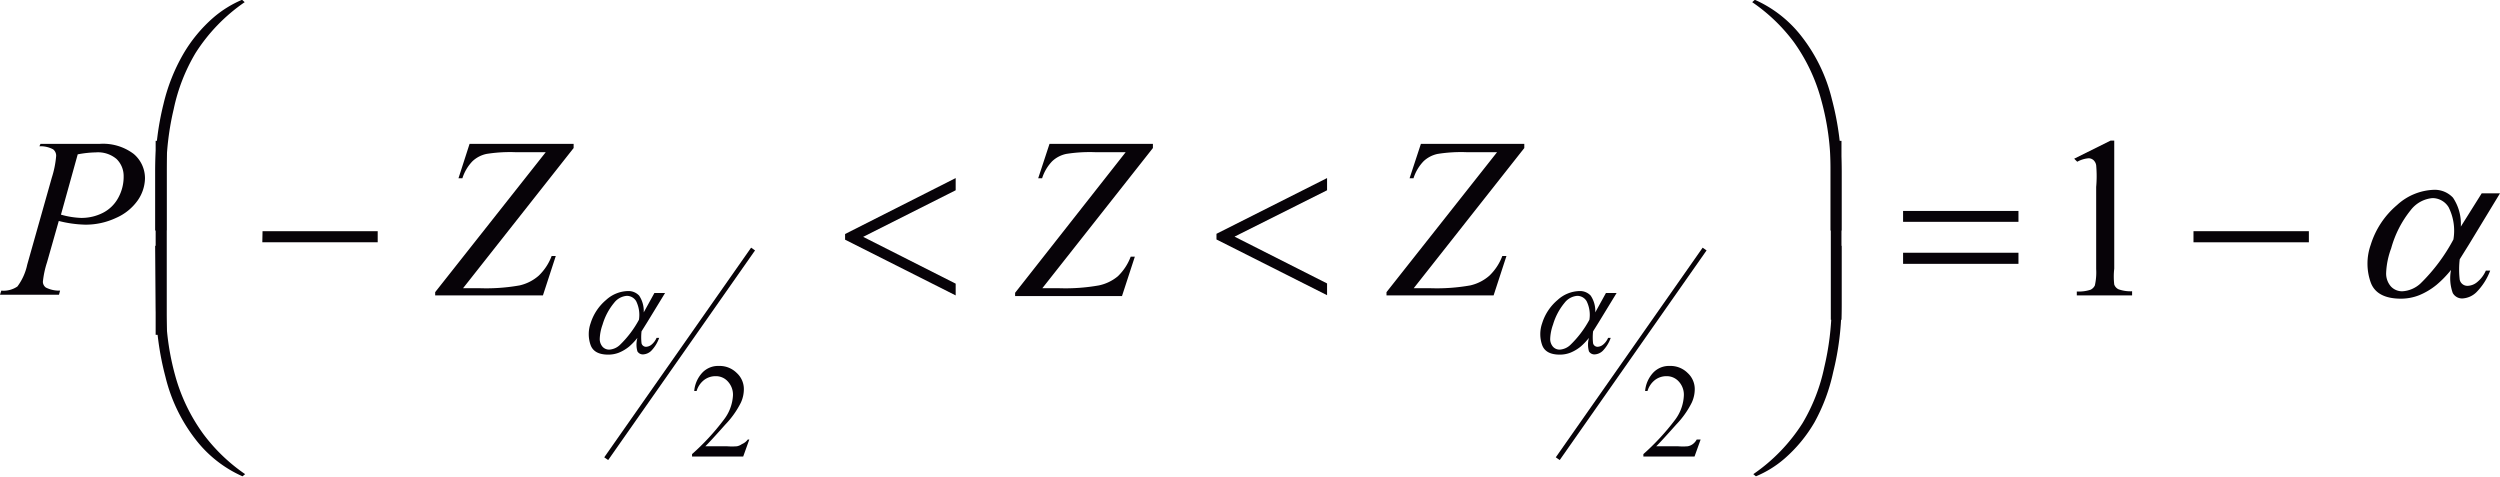 <svg id="Capa_1" data-name="Capa 1" xmlns="http://www.w3.org/2000/svg" xmlns:xlink="http://www.w3.org/1999/xlink" viewBox="0 0 114.84 21.89"><defs><style>.cls-1,.cls-4{fill:none;}.cls-2{clip-path:url(#clip-path);}.cls-3{clip-path:url(#clip-path-2);}.cls-4{stroke:#070308;stroke-linecap:square;stroke-miterlimit:10;stroke-width:0.22px;}.cls-5{fill:#070308;}</style><clipPath id="clip-path" transform="translate(-1.65 -2.31)"><rect class="cls-1" width="118.56" height="26.28"/></clipPath><clipPath id="clip-path-2" transform="translate(-1.65 -2.31)"><polygon class="cls-1" points="0.01 26.41 118.86 26.41 118.86 0.11 0.01 0.11 0.01 26.41 0.01 26.41"/></clipPath></defs><title>p7h9for2</title><g class="cls-3"><line class="cls-4" x1="34.53" y1="11.53" x2="27.91" y2="20.98"/><line class="cls-4" x1="78.24" y1="11.53" x2="71.62" y2="20.98"/><path class="cls-5" d="M115.65,11.19h.84l-1.42,2.34-.43.69a4,4,0,0,0,0,.94.36.36,0,0,0,.37.28.72.72,0,0,0,.43-.17,1.41,1.41,0,0,0,.4-.53h.2a2.82,2.82,0,0,1-.64,1,1,1,0,0,1-.64.28.49.49,0,0,1-.44-.25,2,2,0,0,1-.08-1.06,4.83,4.83,0,0,1-.66.68,3.15,3.15,0,0,1-.8.48,2.29,2.29,0,0,1-.84.16c-.74,0-1.21-.25-1.39-.75a2.58,2.58,0,0,1,0-1.72,3.89,3.89,0,0,1,1.21-1.83,2.63,2.63,0,0,1,1.67-.7,1.15,1.15,0,0,1,.9.36,2.16,2.16,0,0,1,.36,1.33Zm-1.3,2.12a2.41,2.41,0,0,0-.22-1.48.87.87,0,0,0-.74-.42,1.42,1.42,0,0,0-1,.55,4.83,4.83,0,0,0-.9,1.76,3.63,3.63,0,0,0-.23,1.12.9.9,0,0,0,.22.63.7.7,0,0,0,.53.22,1.34,1.34,0,0,0,.83-.36A8.22,8.22,0,0,0,114.35,13.31Z" transform="translate(-1.65 -2.31)"/><path class="cls-5" d="M75.42,15.77h.49l-.83,1.36-.25.4a2.4,2.4,0,0,0,0,.55.21.21,0,0,0,.21.16.42.42,0,0,0,.25-.1.81.81,0,0,0,.23-.31h.12a1.65,1.65,0,0,1-.37.6.58.58,0,0,1-.37.16.29.29,0,0,1-.26-.14,1.15,1.15,0,0,1,0-.62,2.83,2.83,0,0,1-.38.4,1.84,1.84,0,0,1-.47.28,1.34,1.34,0,0,1-.49.09q-.65,0-.81-.44a1.51,1.51,0,0,1,0-1,2.28,2.28,0,0,1,.71-1.07,1.54,1.54,0,0,1,1-.41.67.67,0,0,1,.52.21,1.26,1.26,0,0,1,.21.77ZM74.66,17a1.42,1.42,0,0,0-.13-.86.5.5,0,0,0-.43-.24.82.82,0,0,0-.58.32,2.81,2.81,0,0,0-.53,1,2.17,2.17,0,0,0-.13.65.54.54,0,0,0,.13.37.41.41,0,0,0,.31.13.78.78,0,0,0,.48-.21A4.72,4.72,0,0,0,74.66,17Z" transform="translate(-1.65 -2.31)"/><path class="cls-5" d="M31.71,15.77h.49l-.83,1.36-.25.4a2.43,2.43,0,0,0,0,.55.21.21,0,0,0,.21.16.42.42,0,0,0,.25-.1.82.82,0,0,0,.23-.31h.12a1.64,1.64,0,0,1-.37.6.58.58,0,0,1-.37.16.29.29,0,0,1-.26-.14,1.15,1.15,0,0,1,0-.62,2.86,2.86,0,0,1-.38.4,1.84,1.84,0,0,1-.47.28,1.34,1.34,0,0,1-.49.09q-.65,0-.81-.44a1.51,1.51,0,0,1,0-1,2.28,2.28,0,0,1,.71-1.07,1.54,1.54,0,0,1,1-.41.67.67,0,0,1,.52.21,1.27,1.27,0,0,1,.21.77ZM31,17a1.42,1.42,0,0,0-.13-.86.5.5,0,0,0-.43-.24.82.82,0,0,0-.58.32,2.81,2.81,0,0,0-.53,1,2.15,2.15,0,0,0-.13.65.54.54,0,0,0,.13.37.41.41,0,0,0,.31.13.78.78,0,0,0,.48-.21A4.74,4.74,0,0,0,31,17Z" transform="translate(-1.65 -2.31)"/><path class="cls-5" d="M102.41,12.93h5.3v.51h-5.3Z" transform="translate(-1.65 -2.31)"/><path class="cls-5" d="M89.07,12h5.3v.5h-5.3Zm0,1.92h5.3v.51h-5.3Z" transform="translate(-1.65 -2.31)"/><path class="cls-5" d="M86.24,17h-.49V8.78h.49Z" transform="translate(-1.65 -2.31)"/><path class="cls-5" d="M86.24,13.6V16.3a12.81,12.81,0,0,1-.38,3.1A8.41,8.41,0,0,1,85,21.71a6.61,6.61,0,0,1-1.38,1.67,4.84,4.84,0,0,1-1.31.81l-.12-.1a8.09,8.09,0,0,0,2.26-2.34,8.35,8.35,0,0,0,1-2.57,12.65,12.65,0,0,0,.34-2.77V13.6Z" transform="translate(-1.65 -2.31)"/><path class="cls-5" d="M86.24,12.9h-.5V10.1a11.79,11.79,0,0,0-.42-3.16,8.23,8.23,0,0,0-1.27-2.7,8,8,0,0,0-1.91-1.83l.12-.11A5.56,5.56,0,0,1,84.42,4a7.59,7.59,0,0,1,1.38,2.87,13.21,13.21,0,0,1,.44,3.32Z" transform="translate(-1.65 -2.31)"/><path class="cls-5" d="M9.31,17.69H8.8V8.78h.51Z" transform="translate(-1.65 -2.31)"/><path class="cls-5" d="M8.78,13.6h.49v2.81a11.74,11.74,0,0,0,.43,3.16A8.28,8.28,0,0,0,11,22.26a8.1,8.1,0,0,0,1.91,1.83l-.12.1a5.56,5.56,0,0,1-2.16-1.7,7.57,7.57,0,0,1-1.38-2.87,13.22,13.22,0,0,1-.44-3.31Z" transform="translate(-1.65 -2.31)"/><path class="cls-5" d="M8.78,12.9V10.2a12.85,12.85,0,0,1,.38-3.11,8.47,8.47,0,0,1,.91-2.3,6.67,6.67,0,0,1,1.38-1.67,5,5,0,0,1,1.32-.82l.12.11a8.09,8.09,0,0,0-2.26,2.34,8.36,8.36,0,0,0-1,2.57,12.59,12.59,0,0,0-.34,2.77v2.8Z" transform="translate(-1.65 -2.31)"/><path class="cls-5" d="M62.61,10.49v.56l-4.25,2.13,4.25,2.15v.54l-5.08-2.56v-.26Z" transform="translate(-1.65 -2.31)"/><path class="cls-5" d="M45.55,10.49v.56L41.3,13.19l4.25,2.15v.54l-5.08-2.56v-.26Z" transform="translate(-1.65 -2.31)"/><path class="cls-5" d="M13.71,12.93H19v.51h-5.3Z" transform="translate(-1.65 -2.31)"/><path class="cls-5" d="M96.93,9.6l1.67-.83h.17v5.88a3.16,3.16,0,0,0,0,.73.38.38,0,0,0,.2.22,1.67,1.67,0,0,0,.62.09v.19H97.05V15.7a1.74,1.74,0,0,0,.63-.08.42.42,0,0,0,.2-.2,2.75,2.75,0,0,0,.06-.75V10.9a5.7,5.7,0,0,0,0-1,.41.41,0,0,0-.13-.24.34.34,0,0,0-.22-.08,1.32,1.32,0,0,0-.52.16Z" transform="translate(-1.65 -2.31)"/><path class="cls-5" d="M79.77,22.5l-.28.78H77.14v-.11a10.78,10.78,0,0,0,1.46-1.58A2,2,0,0,0,79,20.47a.89.89,0,0,0-.23-.63.74.74,0,0,0-.56-.25.86.86,0,0,0-.53.17,1,1,0,0,0-.35.51h-.11a1.41,1.41,0,0,1,.38-.85,1,1,0,0,1,.76-.3,1.11,1.11,0,0,1,.81.32,1,1,0,0,1,.33.75,1.48,1.48,0,0,1-.14.62,4.07,4.07,0,0,1-.71,1q-.73.82-.92,1h1a2.7,2.7,0,0,0,.45,0,.56.56,0,0,0,.23-.1.63.63,0,0,0,.18-.21Z" transform="translate(-1.65 -2.31)"/><path class="cls-5" d="M36.07,22.5l-.28.78H33.44v-.11a10.7,10.7,0,0,0,1.46-1.58,2,2,0,0,0,.42-1.12.89.89,0,0,0-.23-.63.73.73,0,0,0-.56-.25.86.86,0,0,0-.53.17,1,1,0,0,0-.35.51h-.11a1.41,1.41,0,0,1,.38-.85,1,1,0,0,1,.76-.3,1.11,1.11,0,0,1,.81.32,1,1,0,0,1,.33.75,1.47,1.47,0,0,1-.14.62,4.07,4.07,0,0,1-.71,1q-.73.82-.92,1h1a2.71,2.71,0,0,0,.45,0,.56.56,0,0,0,.23-.1A.63.63,0,0,0,36,22.5Z" transform="translate(-1.65 -2.31)"/><path class="cls-5" d="M66.92,8.92h4.75v.19l-5.08,6.44h.79a8.77,8.77,0,0,0,1.81-.13,2,2,0,0,0,.88-.45,2.43,2.43,0,0,0,.59-.9h.19l-.59,1.81H65.34v-.15L70.42,9.3H69a6.87,6.87,0,0,0-1.31.08,1.34,1.34,0,0,0-.65.34,2,2,0,0,0-.46.78h-.18Z" transform="translate(-1.65 -2.31)"/><path class="cls-5" d="M49.86,8.92h4.75v.19l-5.08,6.44h.79a8.76,8.76,0,0,0,1.81-.13A2,2,0,0,0,53,15a2.43,2.43,0,0,0,.59-.9h.19l-.59,1.81H48.28v-.15L53.36,9.3H51.94a6.88,6.88,0,0,0-1.31.08,1.34,1.34,0,0,0-.65.34,2,2,0,0,0-.46.78h-.18Z" transform="translate(-1.65 -2.31)"/><path class="cls-5" d="M23.22,8.92H28v.19l-5.08,6.44h.79a8.76,8.76,0,0,0,1.81-.13,2,2,0,0,0,.88-.45,2.43,2.43,0,0,0,.59-.9h.19l-.59,1.81H21.64v-.15L26.72,9.3H25.3A6.88,6.88,0,0,0,24,9.38a1.34,1.34,0,0,0-.65.34,2,2,0,0,0-.46.78h-.18Z" transform="translate(-1.65 -2.31)"/><path class="cls-5" d="M3.51,8.92H6.21a2.33,2.33,0,0,1,1.58.46,1.46,1.46,0,0,1,.52,1.13,1.83,1.83,0,0,1-.33,1,2.38,2.38,0,0,1-1,.81,3.27,3.27,0,0,1-1.42.31,5.39,5.39,0,0,1-1.21-.17l-.54,1.9a4.29,4.29,0,0,0-.19.89.33.33,0,0,0,.14.27,1.35,1.35,0,0,0,.65.14l-.05.19H1.65l.06-.19a1.13,1.13,0,0,0,.74-.19,2.56,2.56,0,0,0,.45-1l1.13-4a4.49,4.49,0,0,0,.2-1,.37.37,0,0,0-.14-.3,1.21,1.21,0,0,0-.63-.14Zm.94,3.25a3.84,3.84,0,0,0,.92.15,2.16,2.16,0,0,0,1-.23,1.65,1.65,0,0,0,.71-.69,2,2,0,0,0,.25-1A1.09,1.09,0,0,0,7,9.61a1.32,1.32,0,0,0-.95-.3,4.88,4.88,0,0,0-.83.09Z" transform="translate(-1.65 -2.31)"/></g></svg>